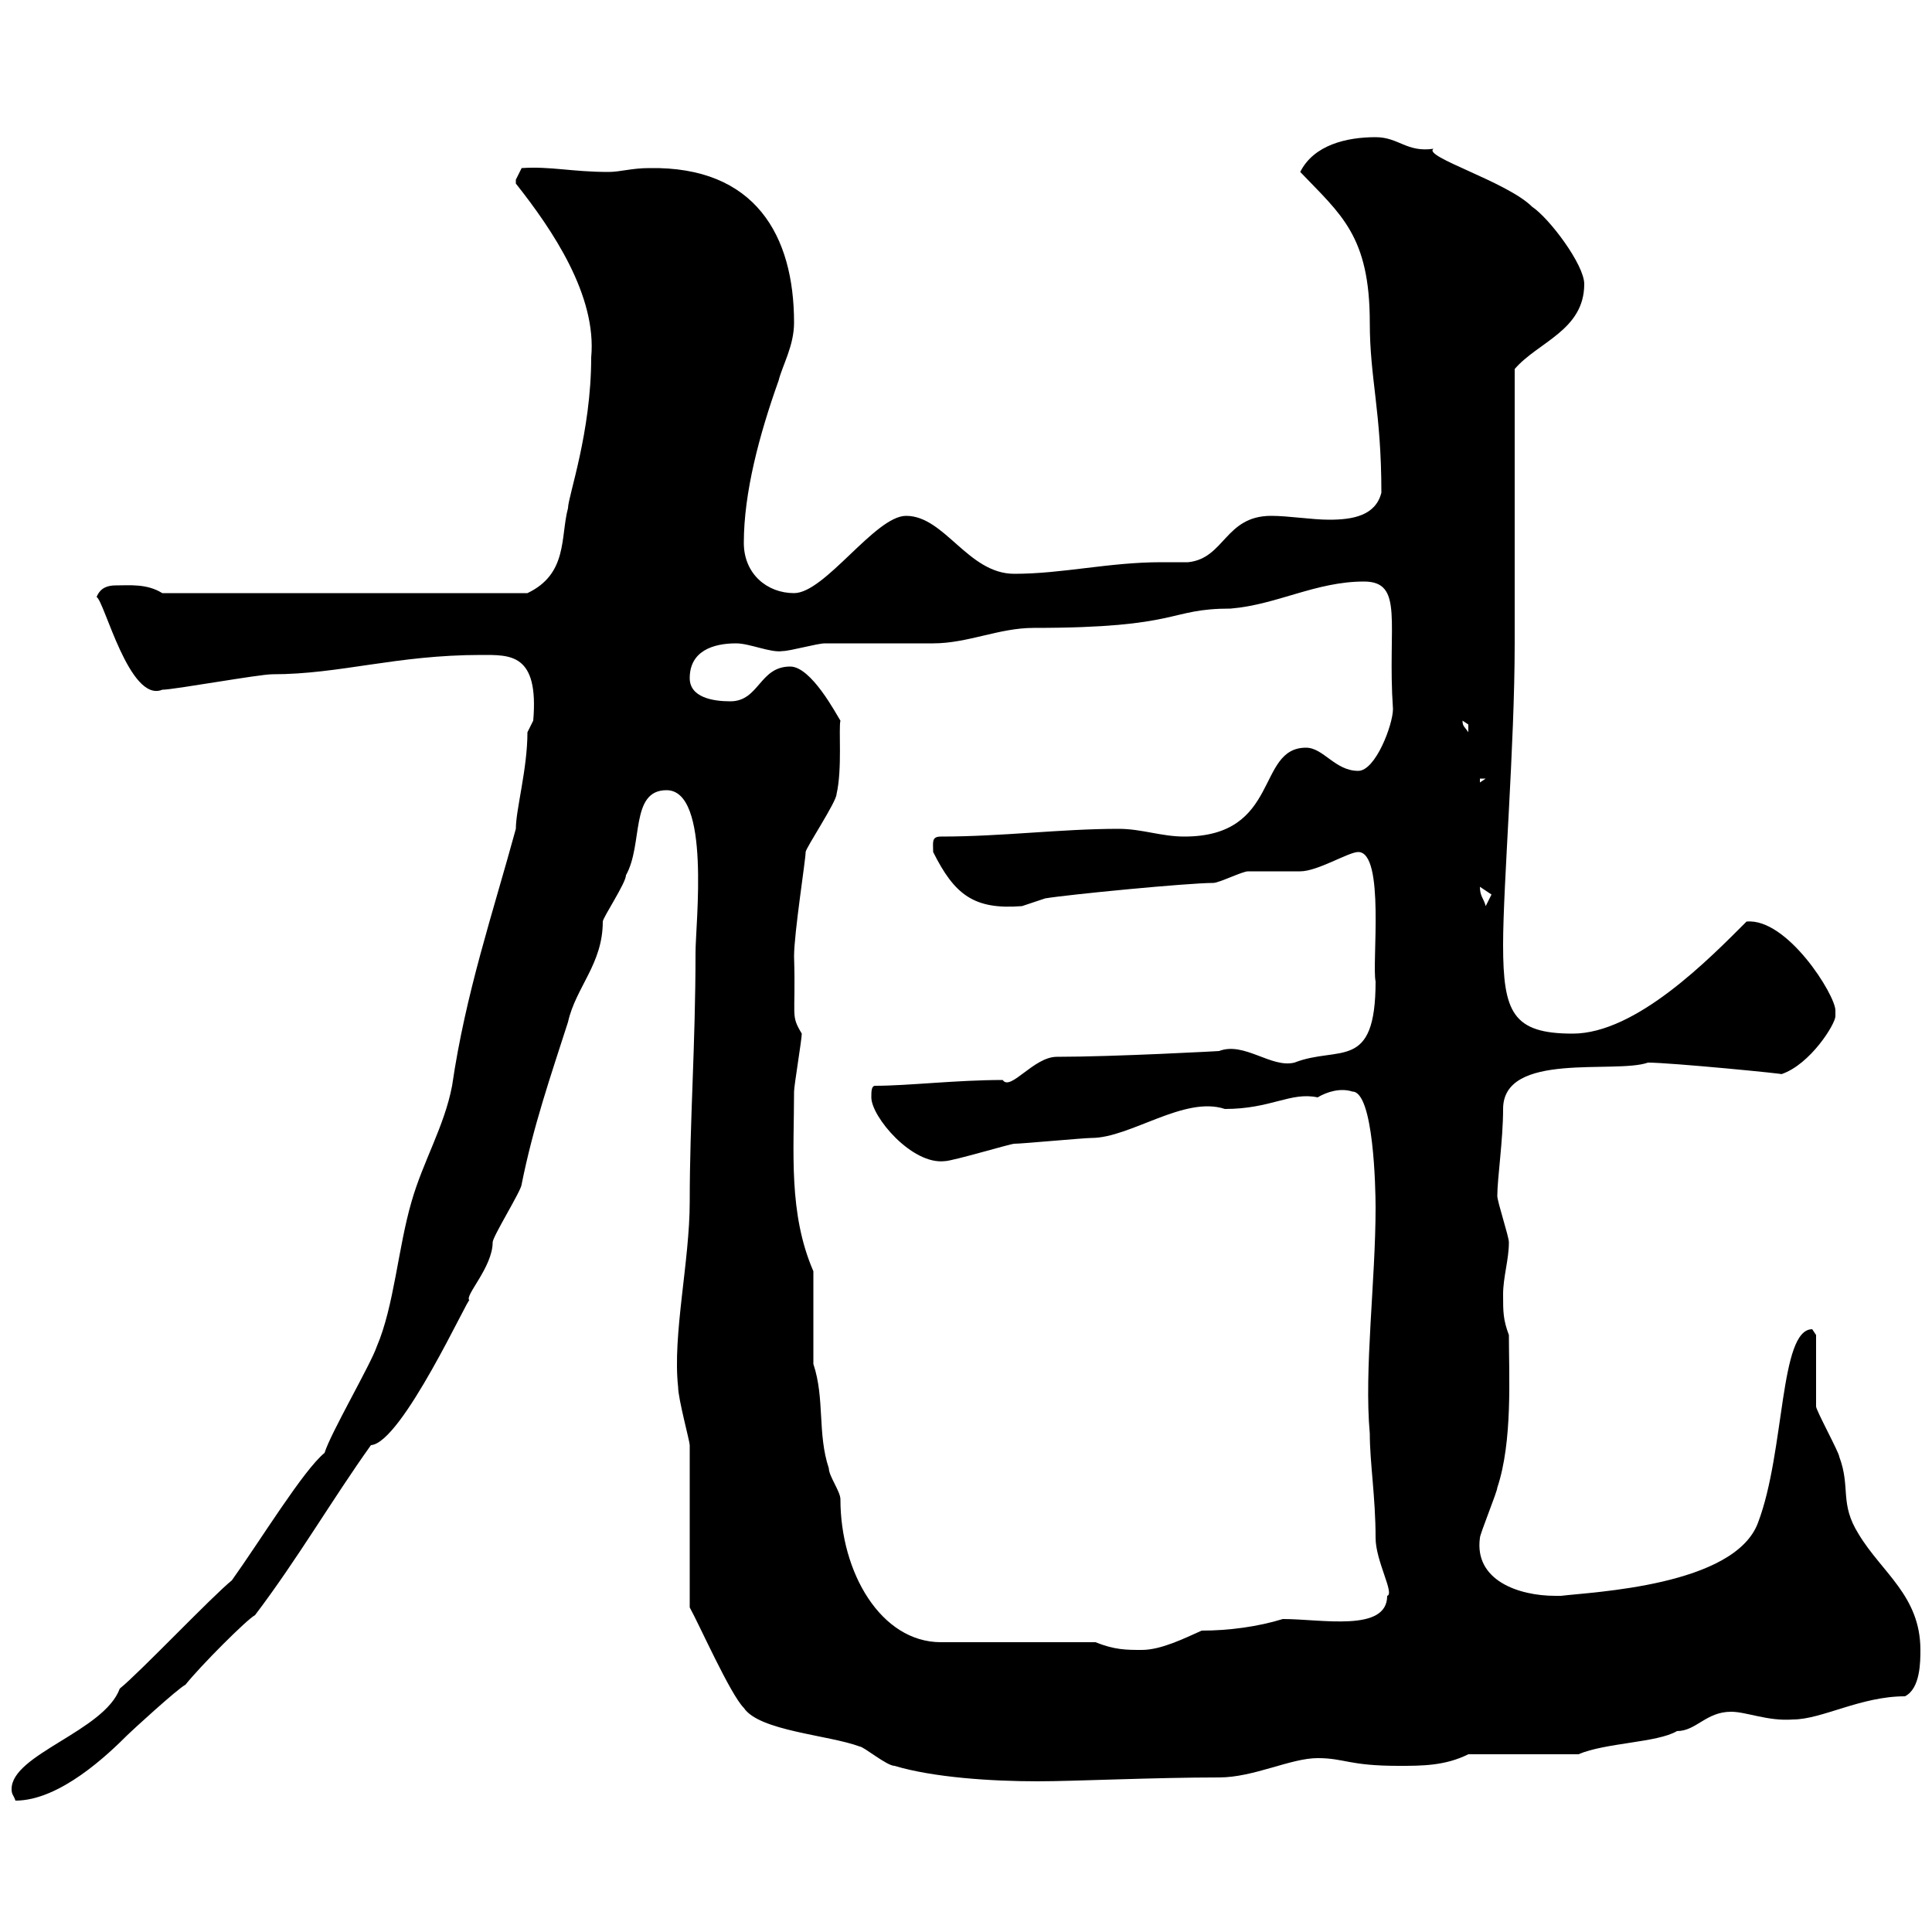 <svg xmlns="http://www.w3.org/2000/svg" xmlns:xlink="http://www.w3.org/1999/xlink" width="300" height="300"><path d="M1.80 277.80C1.80 278.70 2.10 278.70 2.40 279.60C9.30 279.60 16.80 272.40 19.80 269.40C20.40 268.80 27.60 262.20 28.80 261.60C31.20 258.60 38.40 251.40 39.60 250.80C46.20 242.10 51.60 232.80 57.60 224.40C62.40 224.10 72.90 201 72.90 201.90C72 201.30 76.50 196.80 76.50 192.90C76.50 192 81 184.80 81 183.90C82.80 174.90 85.50 167.10 88.20 158.70C89.40 153.30 93.60 149.70 93.60 143.10C93.60 142.50 97.20 137.10 97.20 135.90C99.90 131.10 97.80 122.70 103.50 122.70C110.40 122.70 108 143.40 108 147.90C108 162.30 107.10 174 107.10 186.60C107.10 195.90 104.40 207.30 105.30 215.40C105.30 217.20 107.10 223.80 107.10 224.40L107.10 249.60C108.60 252.30 113.40 263.10 115.50 265.20C117.90 268.80 128.70 269.40 133.50 271.20C134.10 271.20 137.70 274.20 138.90 274.20C144.90 276 153.90 276.60 161.10 276.60C166.80 276.60 179.10 276 189.30 276C194.70 276 200.40 273 204.60 273C208.80 273 209.40 274.20 217.20 274.20C220.80 274.20 224.40 274.20 228 272.40L245.10 272.40C249.30 270.60 257.40 270.60 260.40 268.80C263.40 268.80 264.90 265.80 268.80 265.80C271.20 265.80 274.50 267.30 278.40 267C282.90 267 288.90 263.40 295.80 263.40C298.20 262.20 298.20 258 298.20 256.20C298.20 247.80 292.20 244.20 288.60 238.20C285.60 233.40 287.40 231 285.60 226.20C285.60 225.60 282 219 282 218.40C282 216.60 282 209.10 282 207.30C282 207.30 281.40 206.40 281.40 206.40C276.30 206.40 277.20 225.30 273 236.40C269.40 246.30 247.20 247.20 242.40 247.80C242.40 247.80 241.50 247.80 241.50 247.80C235.80 247.80 228.90 245.40 229.80 238.80C229.80 238.20 232.50 231.60 232.50 231C234.90 223.80 234.30 213.60 234.30 207.30C233.40 204.90 233.40 203.70 233.40 201C233.40 198.30 234.30 195.60 234.30 192.90C234.30 192 232.50 186.60 232.50 185.70C232.50 183 233.40 177 233.40 172.20C233.40 163.20 250.80 166.80 255.90 165C259.50 165 277.80 166.80 276.60 166.80C281.10 165.30 285 159 285 157.80C285 157.80 285 156.90 285 156.90C285 154.50 277.50 142.50 271.20 143.10C265.50 148.80 254.10 160.50 244.20 160.50C234.90 160.50 233.40 157.20 233.40 146.70C233.40 137.40 235.20 115.80 235.20 99.90C235.20 93.90 235.20 63.90 235.20 57.30C238.80 53.10 246 51.30 246 44.10C246 41.10 240.60 33.90 237.90 32.10C234 28.20 220.80 24.30 222.60 23.10C218.40 23.70 217.20 21.30 213.60 21.30C209.10 21.30 204 22.50 201.90 26.70C208.20 33.30 212.70 36.60 212.70 50.10C212.70 58.80 214.50 63.90 214.50 76.50C213.60 80.10 210 80.70 206.40 80.70C203.70 80.70 200.10 80.10 197.40 80.10C190.20 80.10 190.20 86.70 184.50 87.30C183 87.30 181.80 87.30 180.30 87.30C172.20 87.30 165 89.10 157.50 89.10C150.30 89.10 146.70 80.10 140.70 80.10C135.90 80.10 128.10 92.10 123.30 92.10C119.10 92.10 115.50 89.10 115.50 84.30C115.50 76.50 117.90 67.50 120.90 59.10C121.50 56.70 123.30 53.70 123.30 50.10C123.30 36.60 117.30 25.80 100.80 26.10C98.10 26.10 96.30 26.70 94.50 26.70C88.80 26.70 85.50 25.80 81 26.10C81 26.10 80.10 27.90 80.10 27.90C80.10 28.50 80.10 28.50 80.10 28.50C85.80 35.70 92.70 45.90 91.80 55.50C91.80 67.20 88.20 77.10 88.20 78.90C87 83.40 88.20 89.10 81.90 92.10L25.20 92.10C22.80 90.60 20.10 90.90 18 90.90C16.80 90.90 15.60 91.20 15 92.70C16.20 93.30 20.10 109.20 25.20 107.10C27 107.10 40.20 104.70 42.30 104.70C52.80 104.70 61.50 101.70 74.70 101.70C79.20 101.70 83.70 101.40 82.80 111.90C82.80 111.90 81.90 113.70 81.90 113.70C81.90 119.40 80.10 125.70 80.10 128.70C76.50 141.90 72.30 154.20 70.20 168.60C69 174.90 65.70 180.30 63.90 186.60C61.80 193.80 61.20 202.80 58.50 209.10C57.60 211.80 51.30 222.60 50.40 225.60C47.10 228.30 40.50 239.10 36 245.40C33 247.80 21.60 259.80 18.60 262.20C16.20 268.80 1.80 272.40 1.80 277.80ZM170.10 255L146.10 255C136.80 255 130.50 244.20 130.50 232.80C130.50 231.60 128.70 229.20 128.70 228C126.90 222.60 128.10 217.20 126.30 211.80L126.30 197.40C122.40 188.40 123.30 178.80 123.30 169.50C123.30 168.60 124.50 161.40 124.50 160.50C122.70 157.50 123.60 158.10 123.30 148.50C123.30 144.90 125.10 133.50 125.10 132.30C125.10 131.70 129.90 124.50 129.90 123.30C130.80 119.40 130.20 113.10 130.50 111.90C129.90 111 126 103.50 122.70 103.50C117.90 103.50 117.90 108.90 113.40 108.90C110.70 108.90 107.10 108.30 107.10 105.30C107.10 101.10 110.70 99.90 114.30 99.90C116.40 99.90 119.70 101.40 121.50 101.10C122.70 101.10 126.90 99.90 128.10 99.90C129.90 99.90 143.10 99.90 144.90 99.90C150.30 99.90 155.10 97.50 160.50 97.50C183.60 97.50 181.20 94.50 191.10 94.50C198.30 93.90 204.30 90.30 211.80 90.30C218.10 90.30 215.40 96.90 216.30 110.10C216.30 112.50 213.60 119.70 210.90 119.70C207.30 119.70 205.50 116.10 202.80 116.10C195 116.10 198.90 129.90 183.90 129.90C180.30 129.90 177.30 128.70 173.70 128.70C164.70 128.70 155.70 129.90 146.10 129.90C144.60 129.90 144.90 130.80 144.90 132.30C148.20 138.90 151.20 141.30 158.70 140.70C158.70 140.70 162.30 139.50 162.30 139.50C165.90 138.90 184.50 137.10 188.40 137.10C189.30 137.10 192.90 135.30 193.80 135.30C194.70 135.30 201 135.30 201.90 135.30C204.60 135.30 209.40 132.30 210.90 132.30C215.10 132.30 213 149.70 213.60 152.40C213.60 166.50 207.90 162.30 201 165C197.40 165.90 193.20 161.70 189.30 163.20C189.60 163.20 173.10 164.10 164.10 164.10C160.50 164.10 156.90 169.50 155.70 167.70C148.50 167.70 141 168.60 135.90 168.60C135.30 168.60 135.30 169.50 135.30 170.40C135.30 173.40 141.60 180.90 146.70 180.30C147.90 180.30 156.90 177.60 157.50 177.60C158.70 177.60 168.30 176.70 169.50 176.70C175.50 176.70 183.90 170.10 190.20 172.20C197.40 172.20 200.40 169.50 204.60 170.40C206.10 169.50 208.20 168.90 210 169.50C213.30 169.50 213.60 184.50 213.60 187.50C213.60 198.90 211.80 212.70 212.70 222.60C212.70 227.10 213.60 232.50 213.60 238.80C213.60 242.40 216.60 247.50 215.40 247.80C215.40 253.50 205.20 251.40 199.20 251.40C195.30 252.60 190.80 253.20 186.60 253.20C183.90 254.40 180.30 256.20 177.30 256.20C174.90 256.20 173.10 256.20 170.10 255ZM229.80 137.70C229.80 137.70 229.80 137.70 229.80 137.70L231.60 138.90L230.70 140.70C230.40 139.50 229.80 139.20 229.80 137.70ZM229.80 120.90L230.70 120.90L229.80 121.50ZM227.10 111.90C227.10 111.90 228 112.50 228 112.50C228 113.70 228 113.70 228 113.70C227.40 112.80 227.10 112.80 227.10 111.90Z"/></svg>